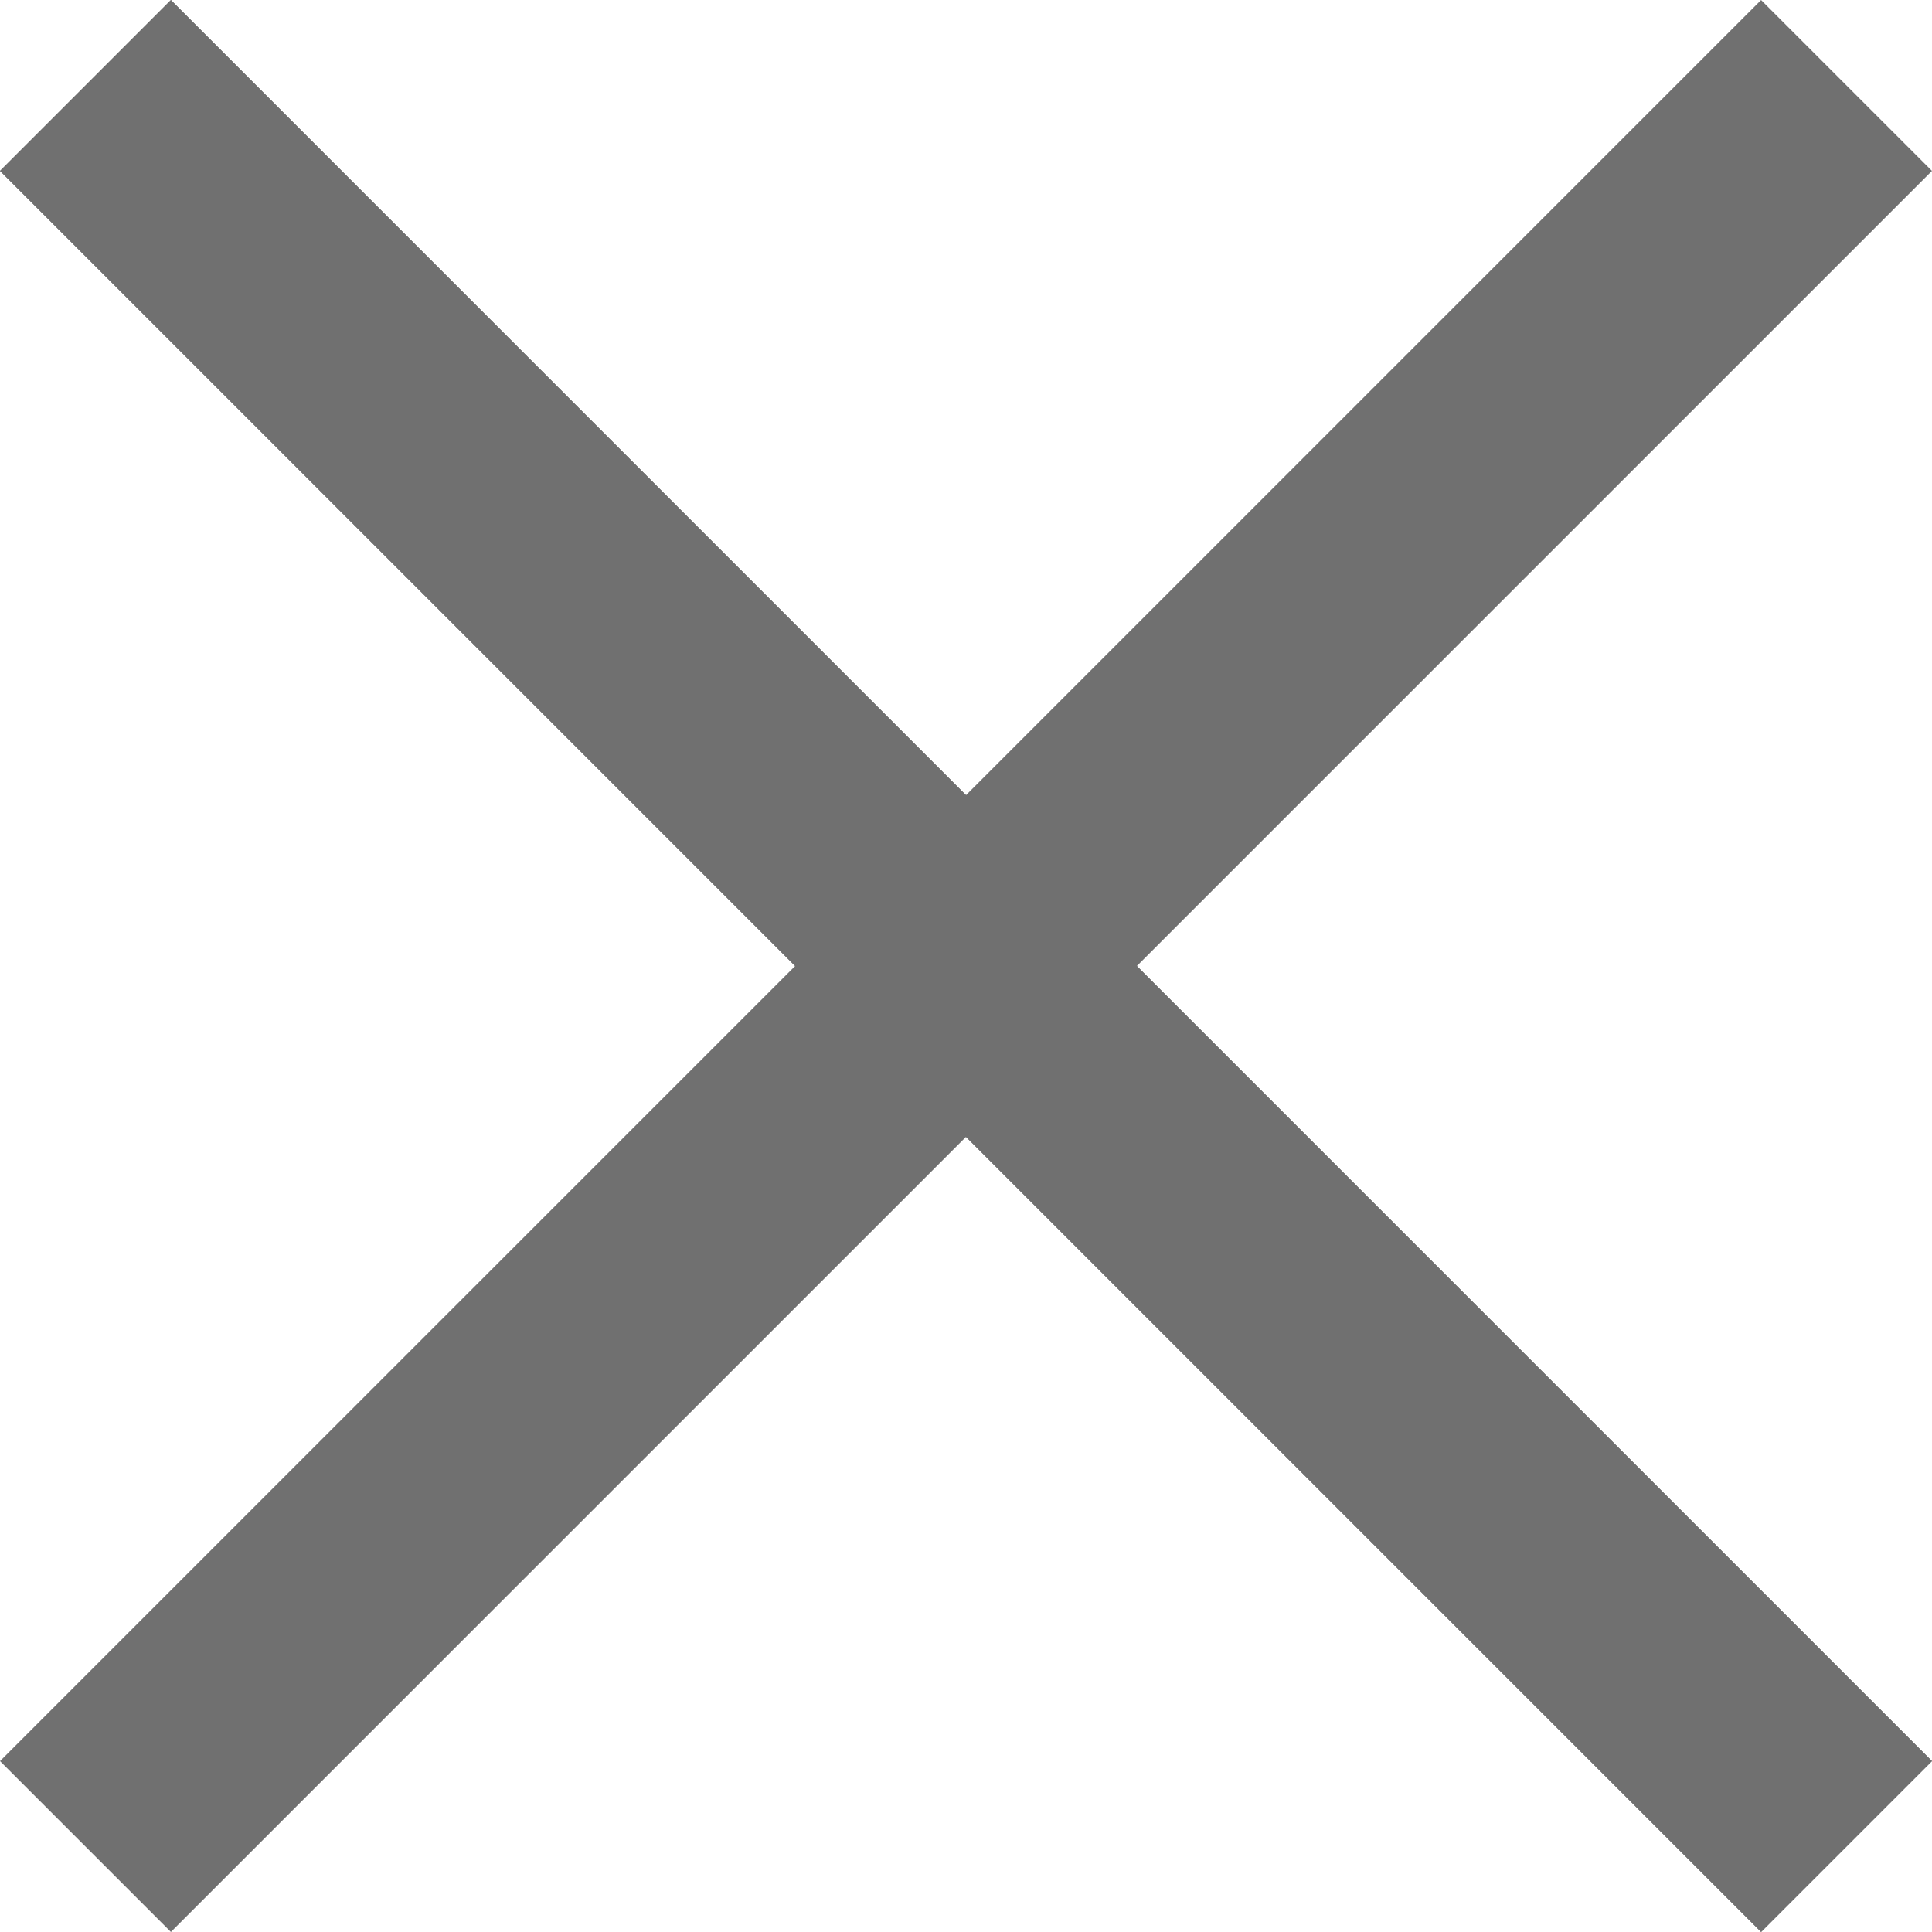 <svg height="23.985" viewBox="0 0 23.985 23.985" width="23.985" xmlns="http://www.w3.org/2000/svg"><g fill="none" stroke="#707070" stroke-width="3"><path d="m1.061 1.061 21.863 21.863"/><path d="m1.061 22.924 21.863-21.863"/><path d="m1.061 1.061 21.863 21.863"/></g></svg>